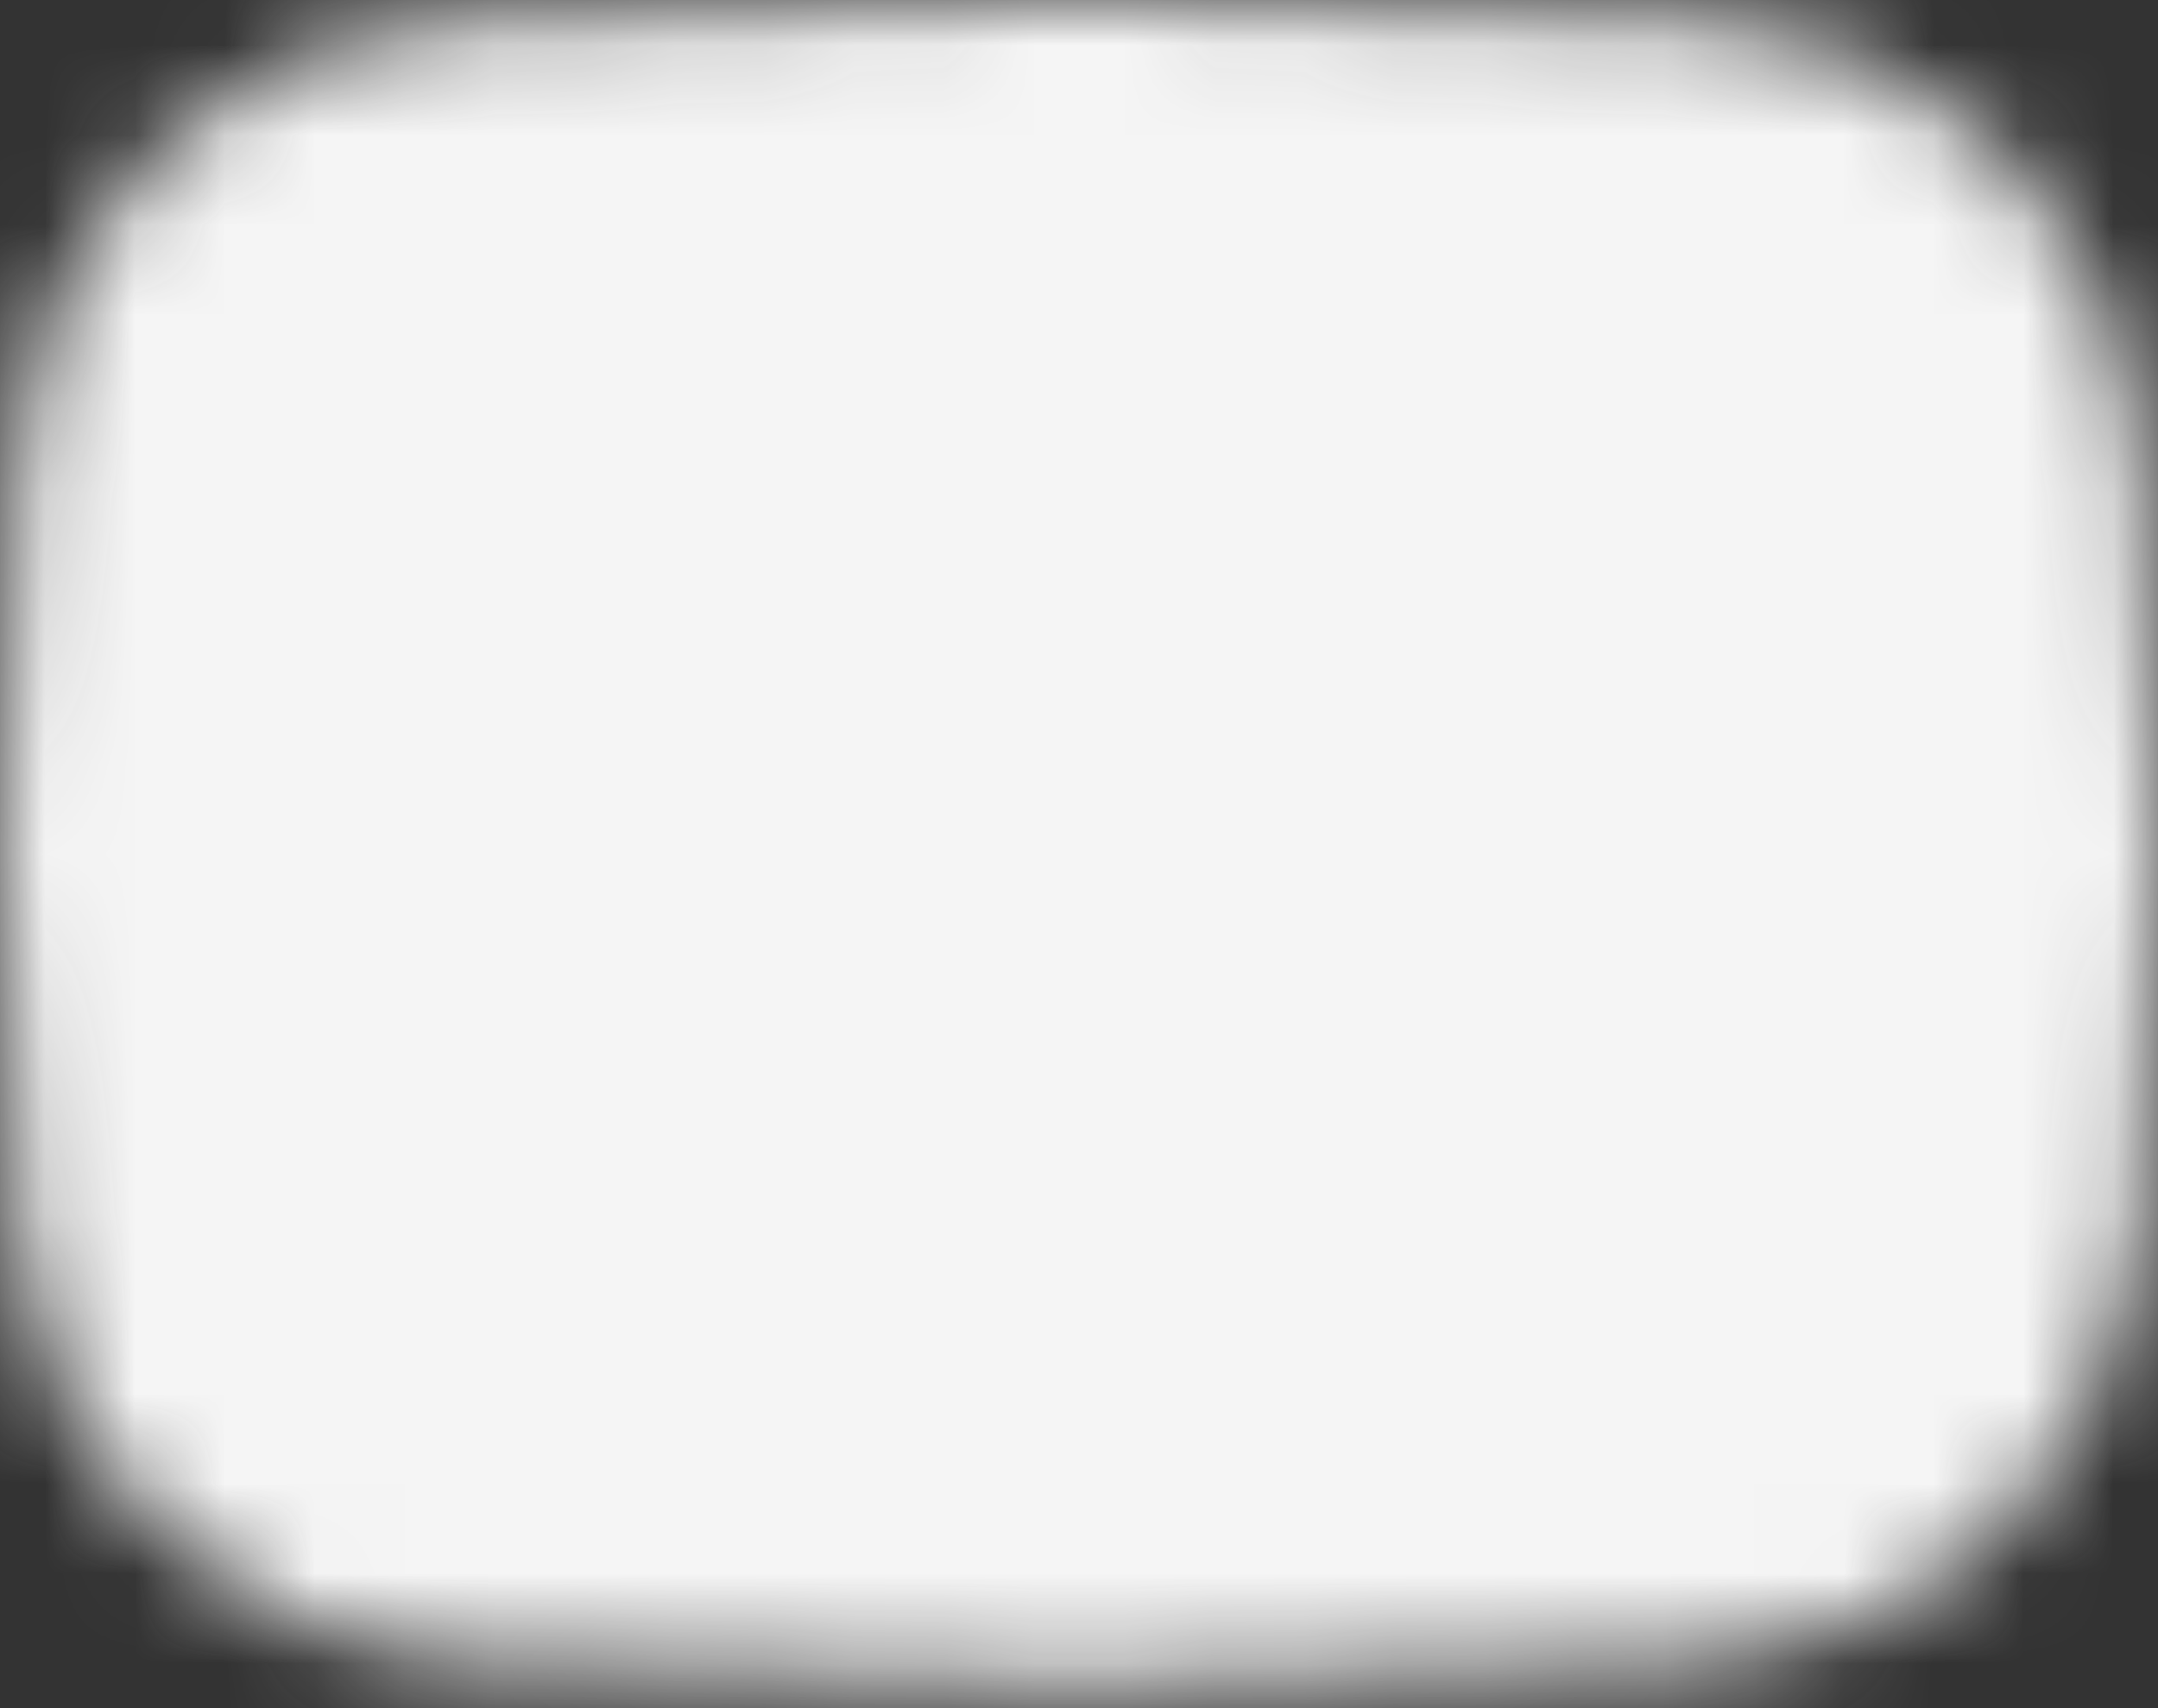 <svg width="24" height="19" viewBox="0 0 24 19" fill="none" xmlns="http://www.w3.org/2000/svg">
    <rect x="0" y="0" width="24" height="19" fill="#333333" stroke="none"/>
    <mask id="mask0_76_52" style="mask-type:luminance" maskUnits="userSpaceOnUse" x="0" y="0" width="24" height="19">
        <path d="M5.193 2.218C8.11 2.073 10.379 2 12 2C13.621 2 15.891 2.073 18.81 2.218C19.574 2.257 20.298 2.571 20.848 3.102C21.398 3.634 21.736 4.347 21.799 5.109C21.933 6.706 22 8.112 22 9.328C22 10.559 21.932 11.985 21.795 13.606C21.731 14.36 21.399 15.065 20.86 15.595C20.32 16.124 19.609 16.443 18.854 16.492C16.359 16.655 14.074 16.737 12 16.737C9.926 16.737 7.642 16.655 5.148 16.492C4.394 16.443 3.683 16.125 3.143 15.595C2.604 15.066 2.272 14.361 2.208 13.608C2.069 11.975 2 10.548 2 9.328C2 8.123 2.068 6.716 2.203 5.107C2.267 4.345 2.605 3.633 3.155 3.101C3.705 2.57 4.428 2.256 5.192 2.218H5.193Z" fill="#F5F5F5" stroke="white" stroke-width="4" stroke-linejoin="round"/>
        <path d="M10.422 7.058V11.687C10.422 11.769 10.444 11.849 10.486 11.919C10.528 11.989 10.588 12.046 10.659 12.085C10.731 12.123 10.812 12.142 10.894 12.138C10.975 12.134 11.054 12.109 11.122 12.064L14.594 9.769C14.656 9.728 14.707 9.672 14.742 9.607C14.778 9.542 14.797 9.469 14.797 9.394C14.797 9.32 14.779 9.247 14.744 9.181C14.71 9.115 14.659 9.059 14.597 9.018L11.125 6.683C11.057 6.638 10.978 6.611 10.896 6.607C10.815 6.603 10.733 6.621 10.661 6.659C10.589 6.698 10.528 6.755 10.486 6.825C10.444 6.895 10.422 6.976 10.422 7.057V7.058Z" fill="#F5F5F5" stroke="black" stroke-width="3.429" stroke-linejoin="round"/>
    </mask>
    <g mask="url(#mask0_76_52)">
        <path d="M-0.631 -3.263H24.633V22H-0.631V-3.263Z" fill="#F5F5F5"/>
    </g>
</svg>
